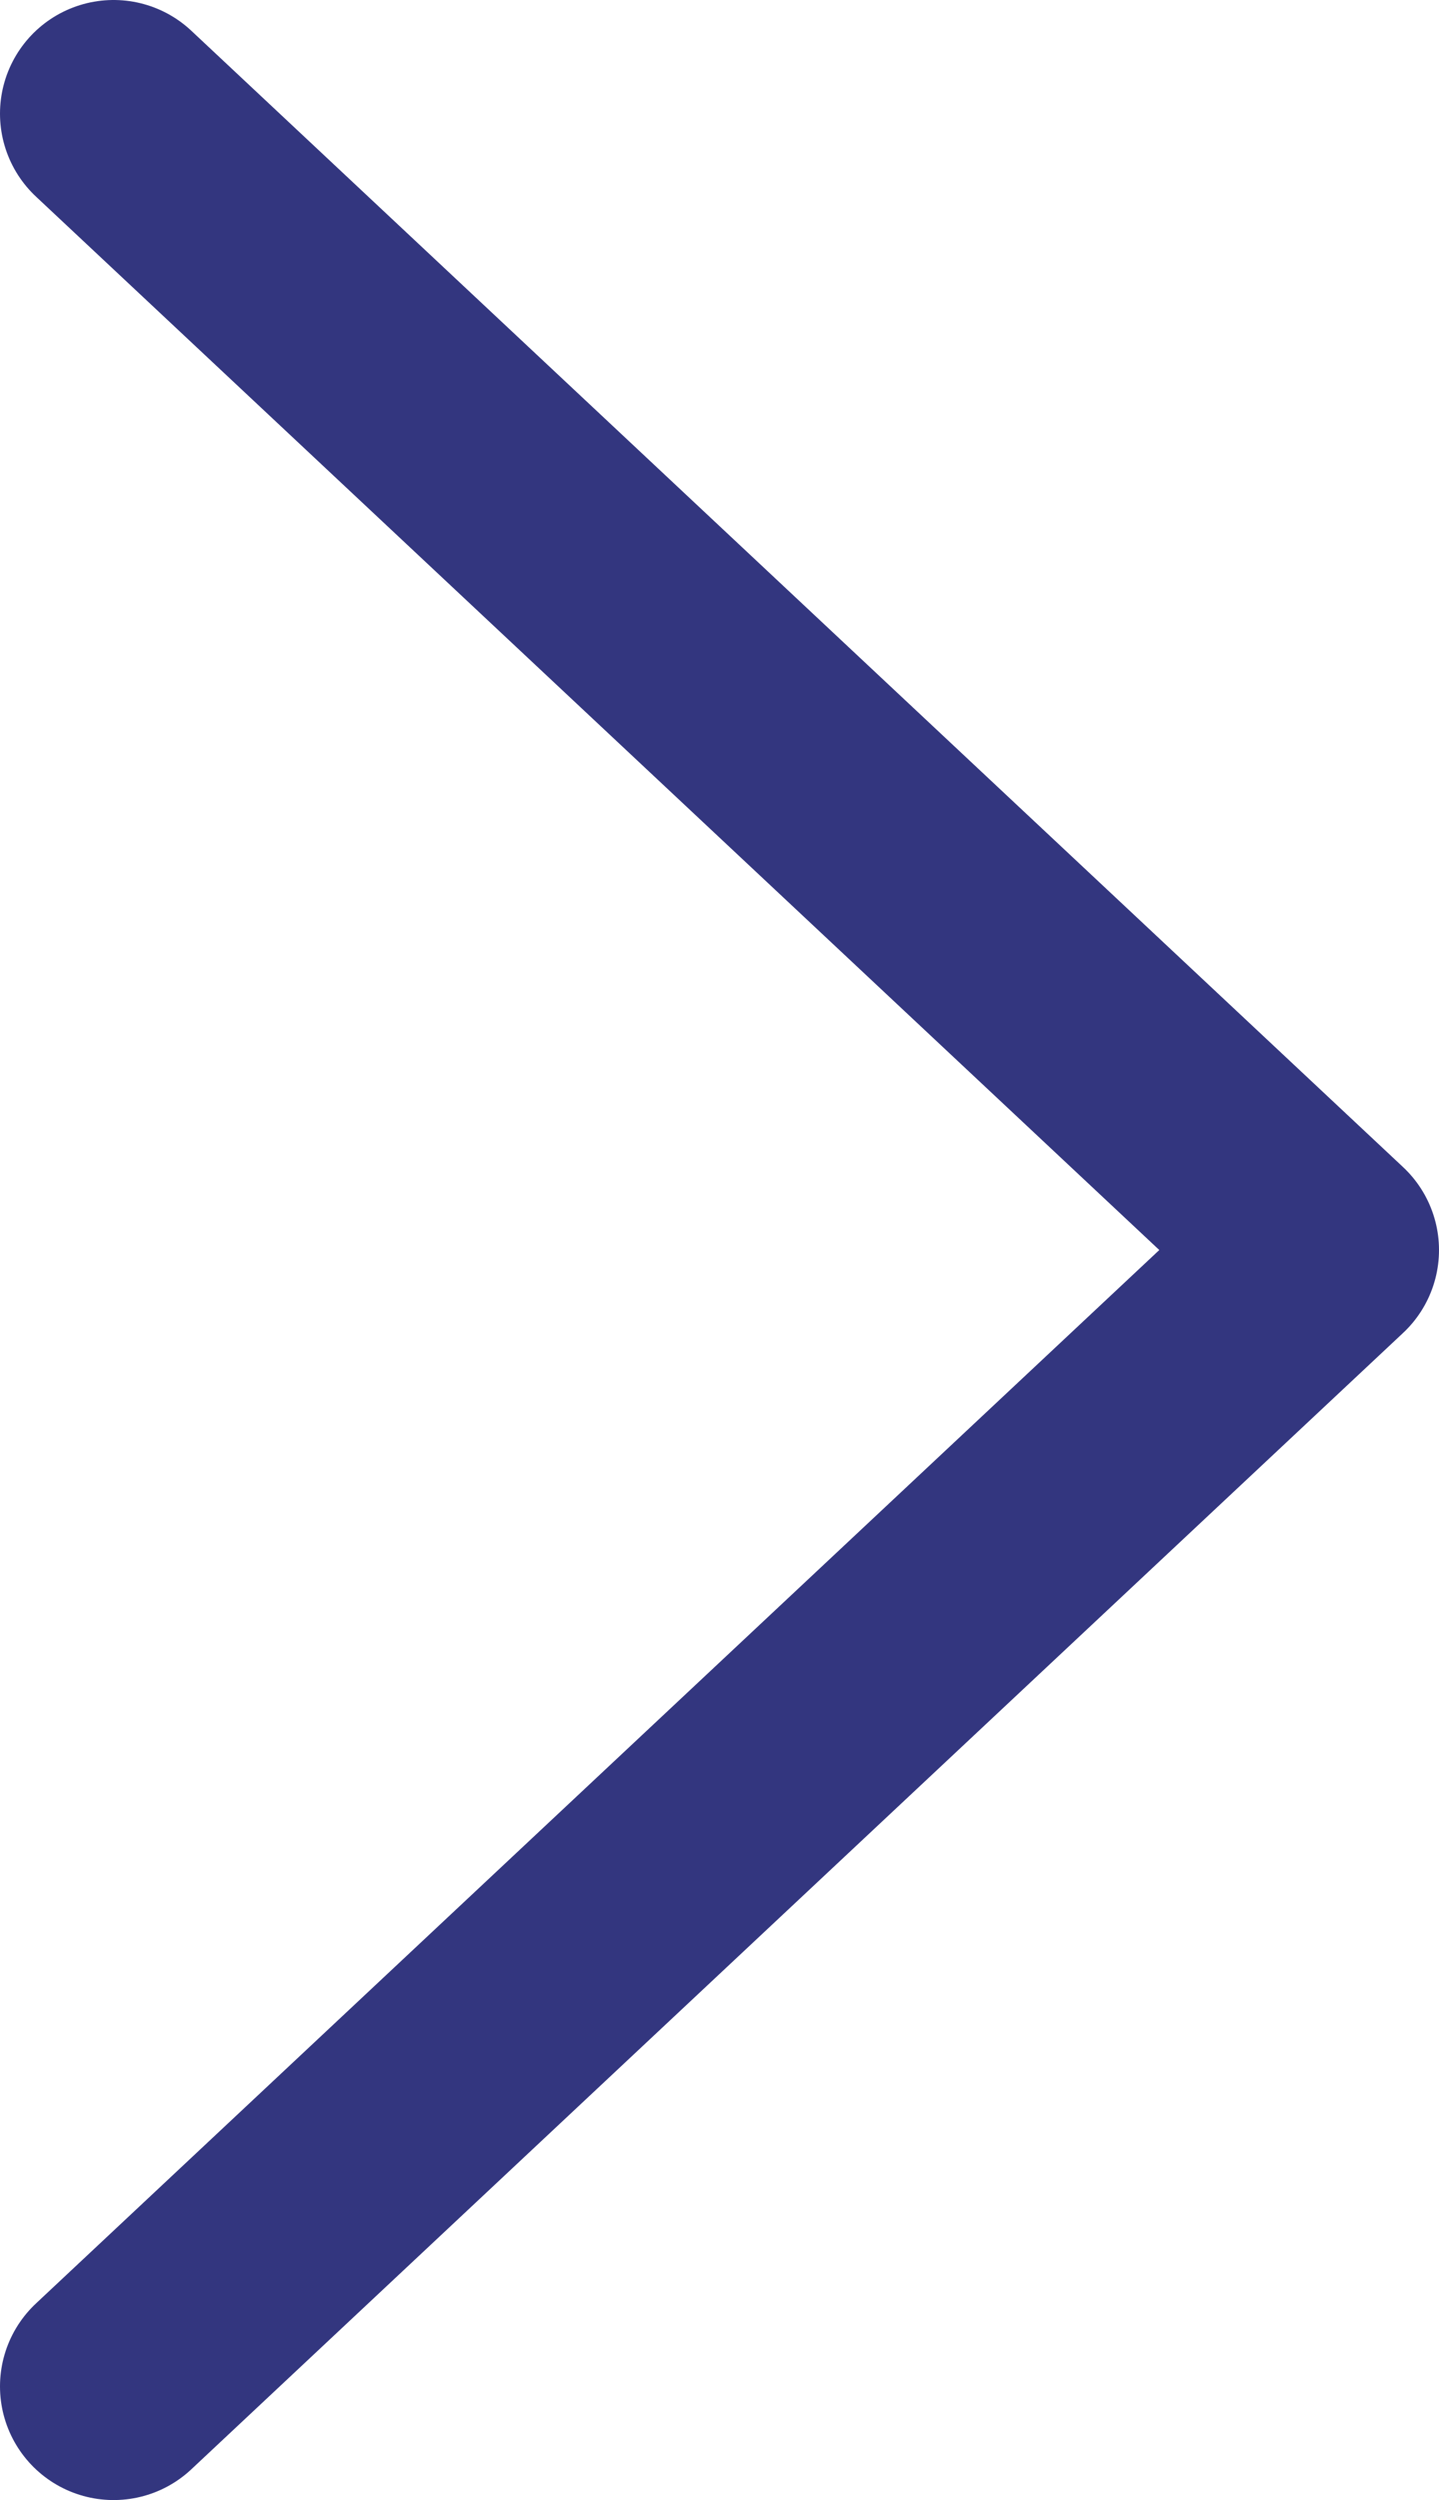 <?xml version="1.0" encoding="UTF-8"?> <svg xmlns="http://www.w3.org/2000/svg" width="38" height="66" viewBox="0 0 38 66" fill="none"><path d="M3 63L35 33L3 3" stroke="#33367F" stroke-width="6" stroke-linecap="round" stroke-linejoin="round"></path></svg> 